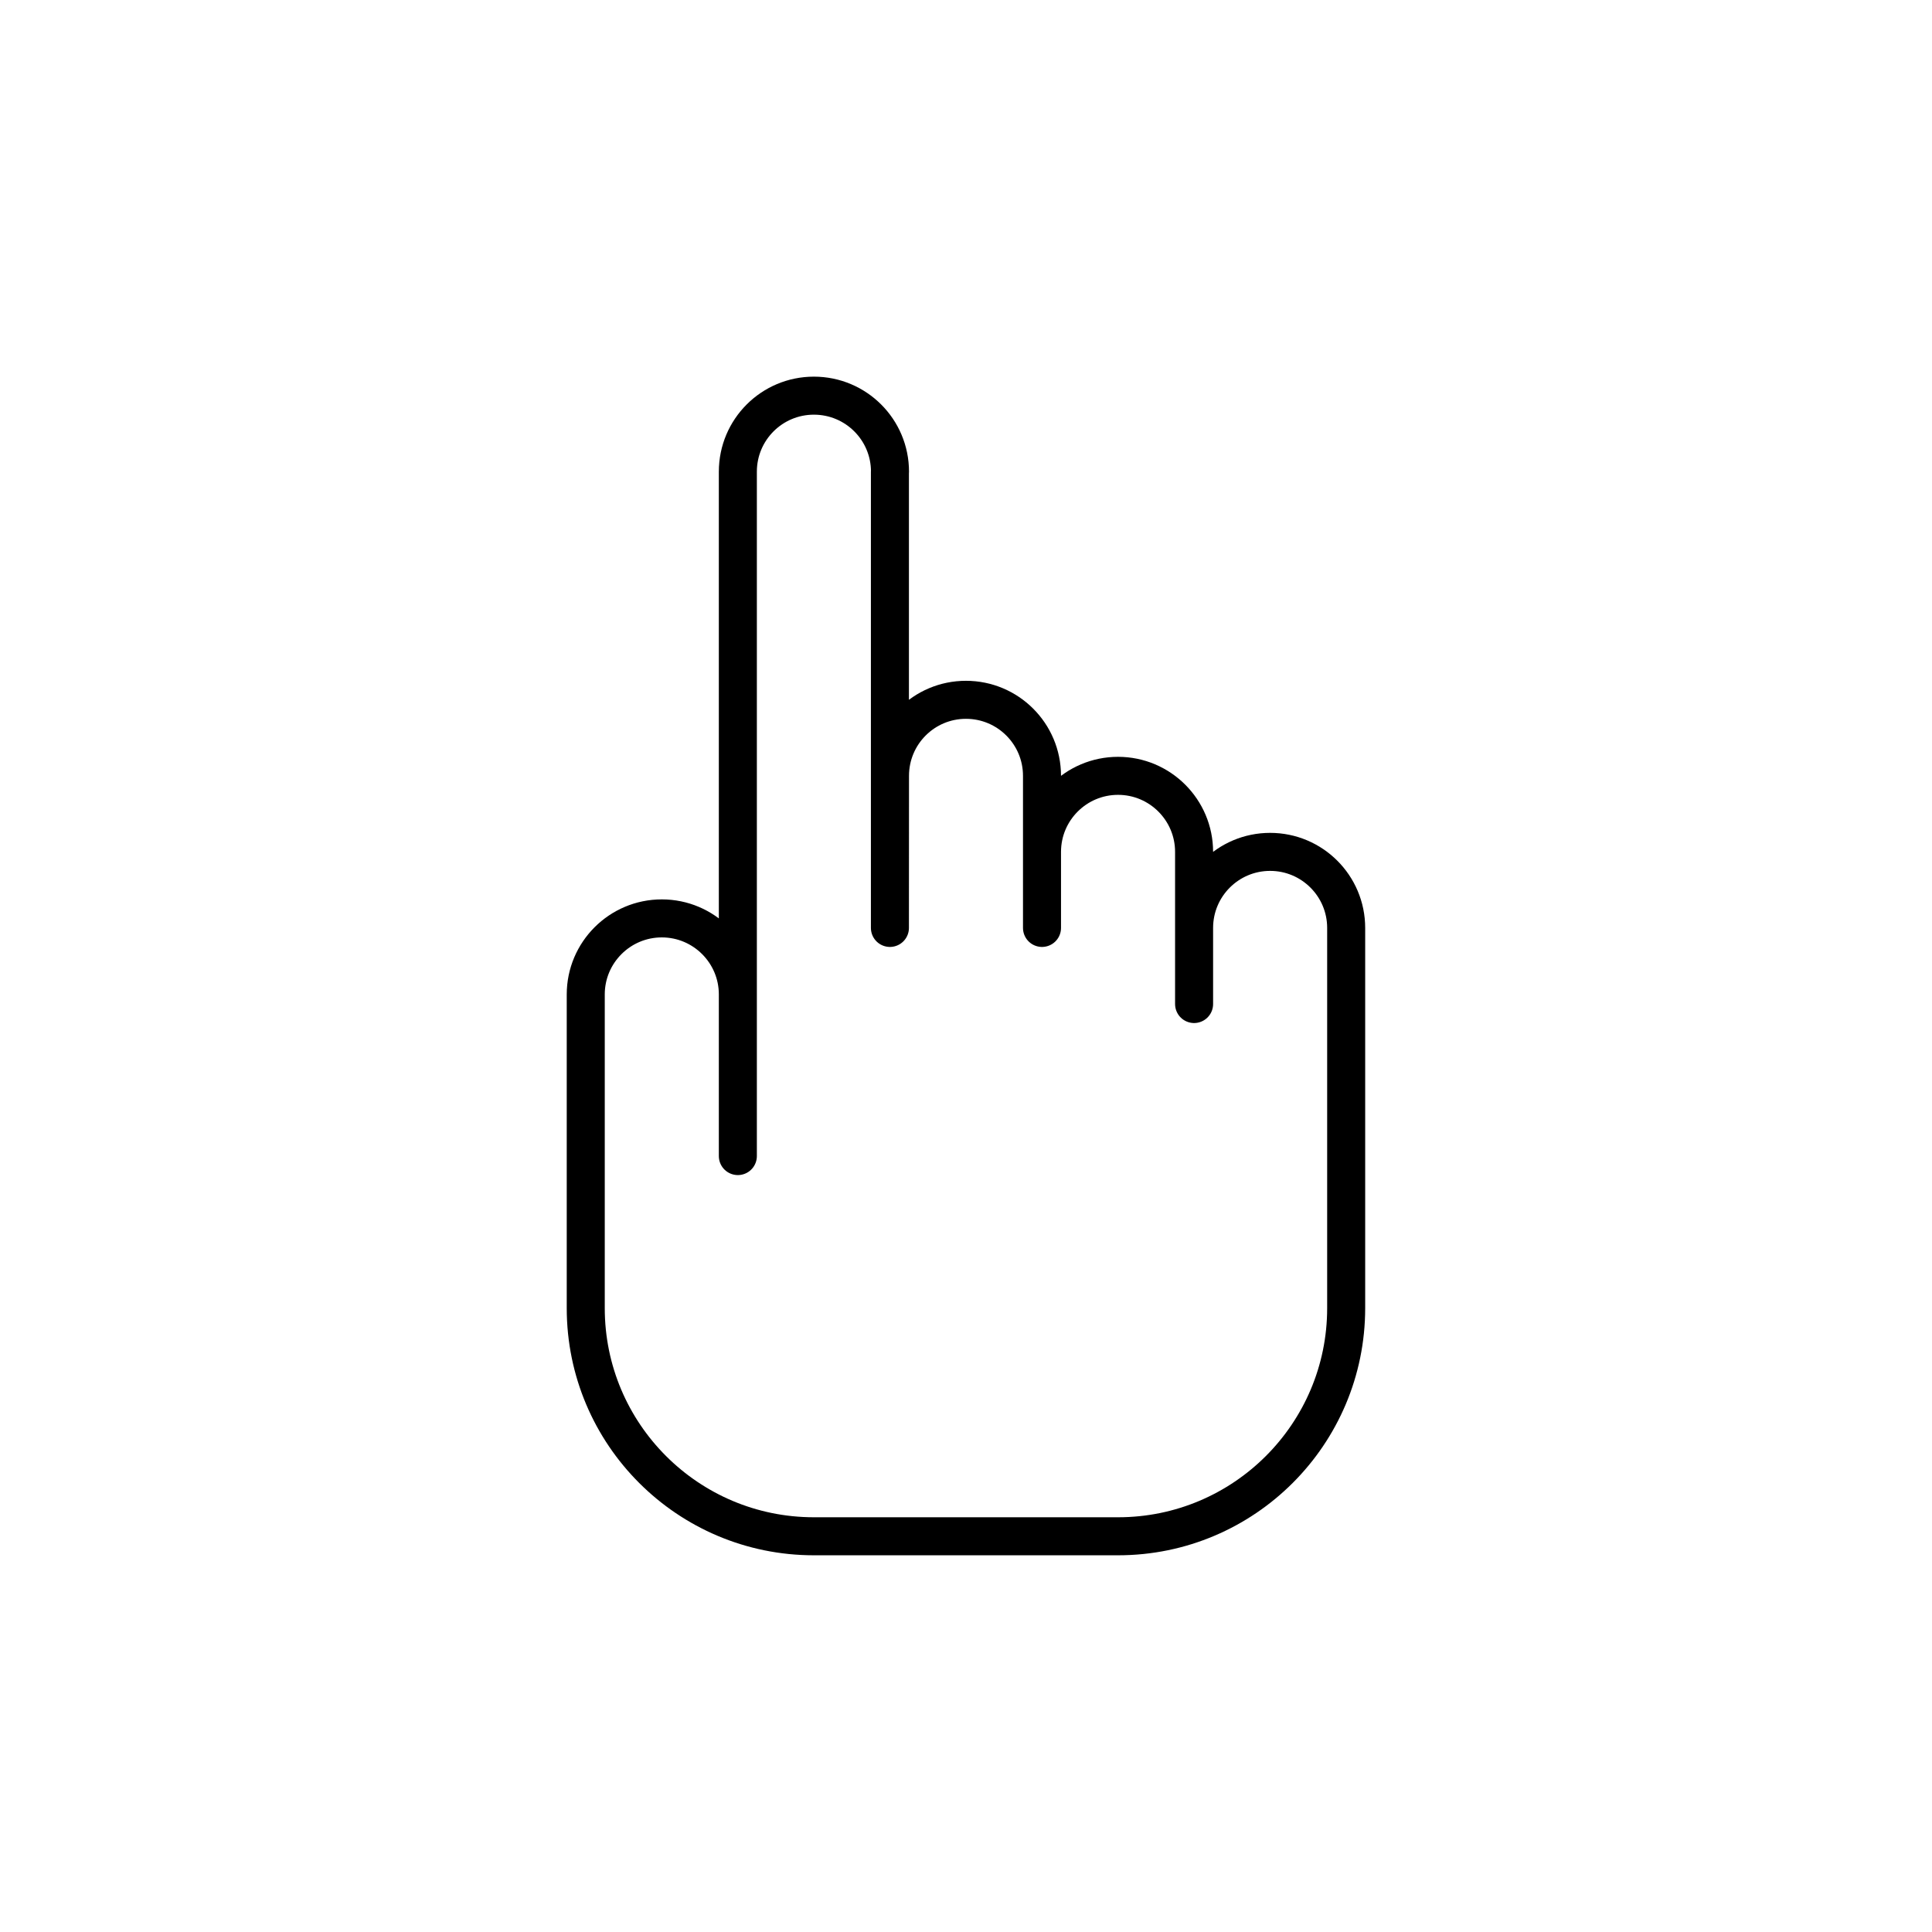 <?xml version="1.0" encoding="UTF-8"?>
<!-- Uploaded to: SVG Repo, www.svgrepo.com, Generator: SVG Repo Mixer Tools -->
<svg width="800px" height="800px" version="1.1" viewBox="144 144 512 512" xmlns="http://www.w3.org/2000/svg">
 <path transform="matrix(5.038 0 0 5.038 148.09 148.09)" d="m38.001 51.498c0-2.208-1.792-4-4-4s-4.001 1.793-4.001 4v16.502c0 6.629 5.376 12 12.001 12h15.999c6.629 0 12-5.379 12-12v-20.001c0-2.209-1.793-4-4-4-2.209 0-4 1.791-4 4v4.003-8.003c0-2.208-1.793-4-4-4-2.209 0-4 1.792-4 4v4-8c0-2.211-1.791-3.999-4-3.999-2.208 0-3.996 1.788-3.996 3.999l-0.004 8v-23.999h0.004c0-2.211-1.792-3.999-4.003-3.999-2.209 0-4 1.788-4 3.999v36zm0 0" fill="none" stroke="#000000" stroke-linecap="round" stroke-linejoin="round" stroke-miterlimit="10" stroke-width="2"/>
</svg>